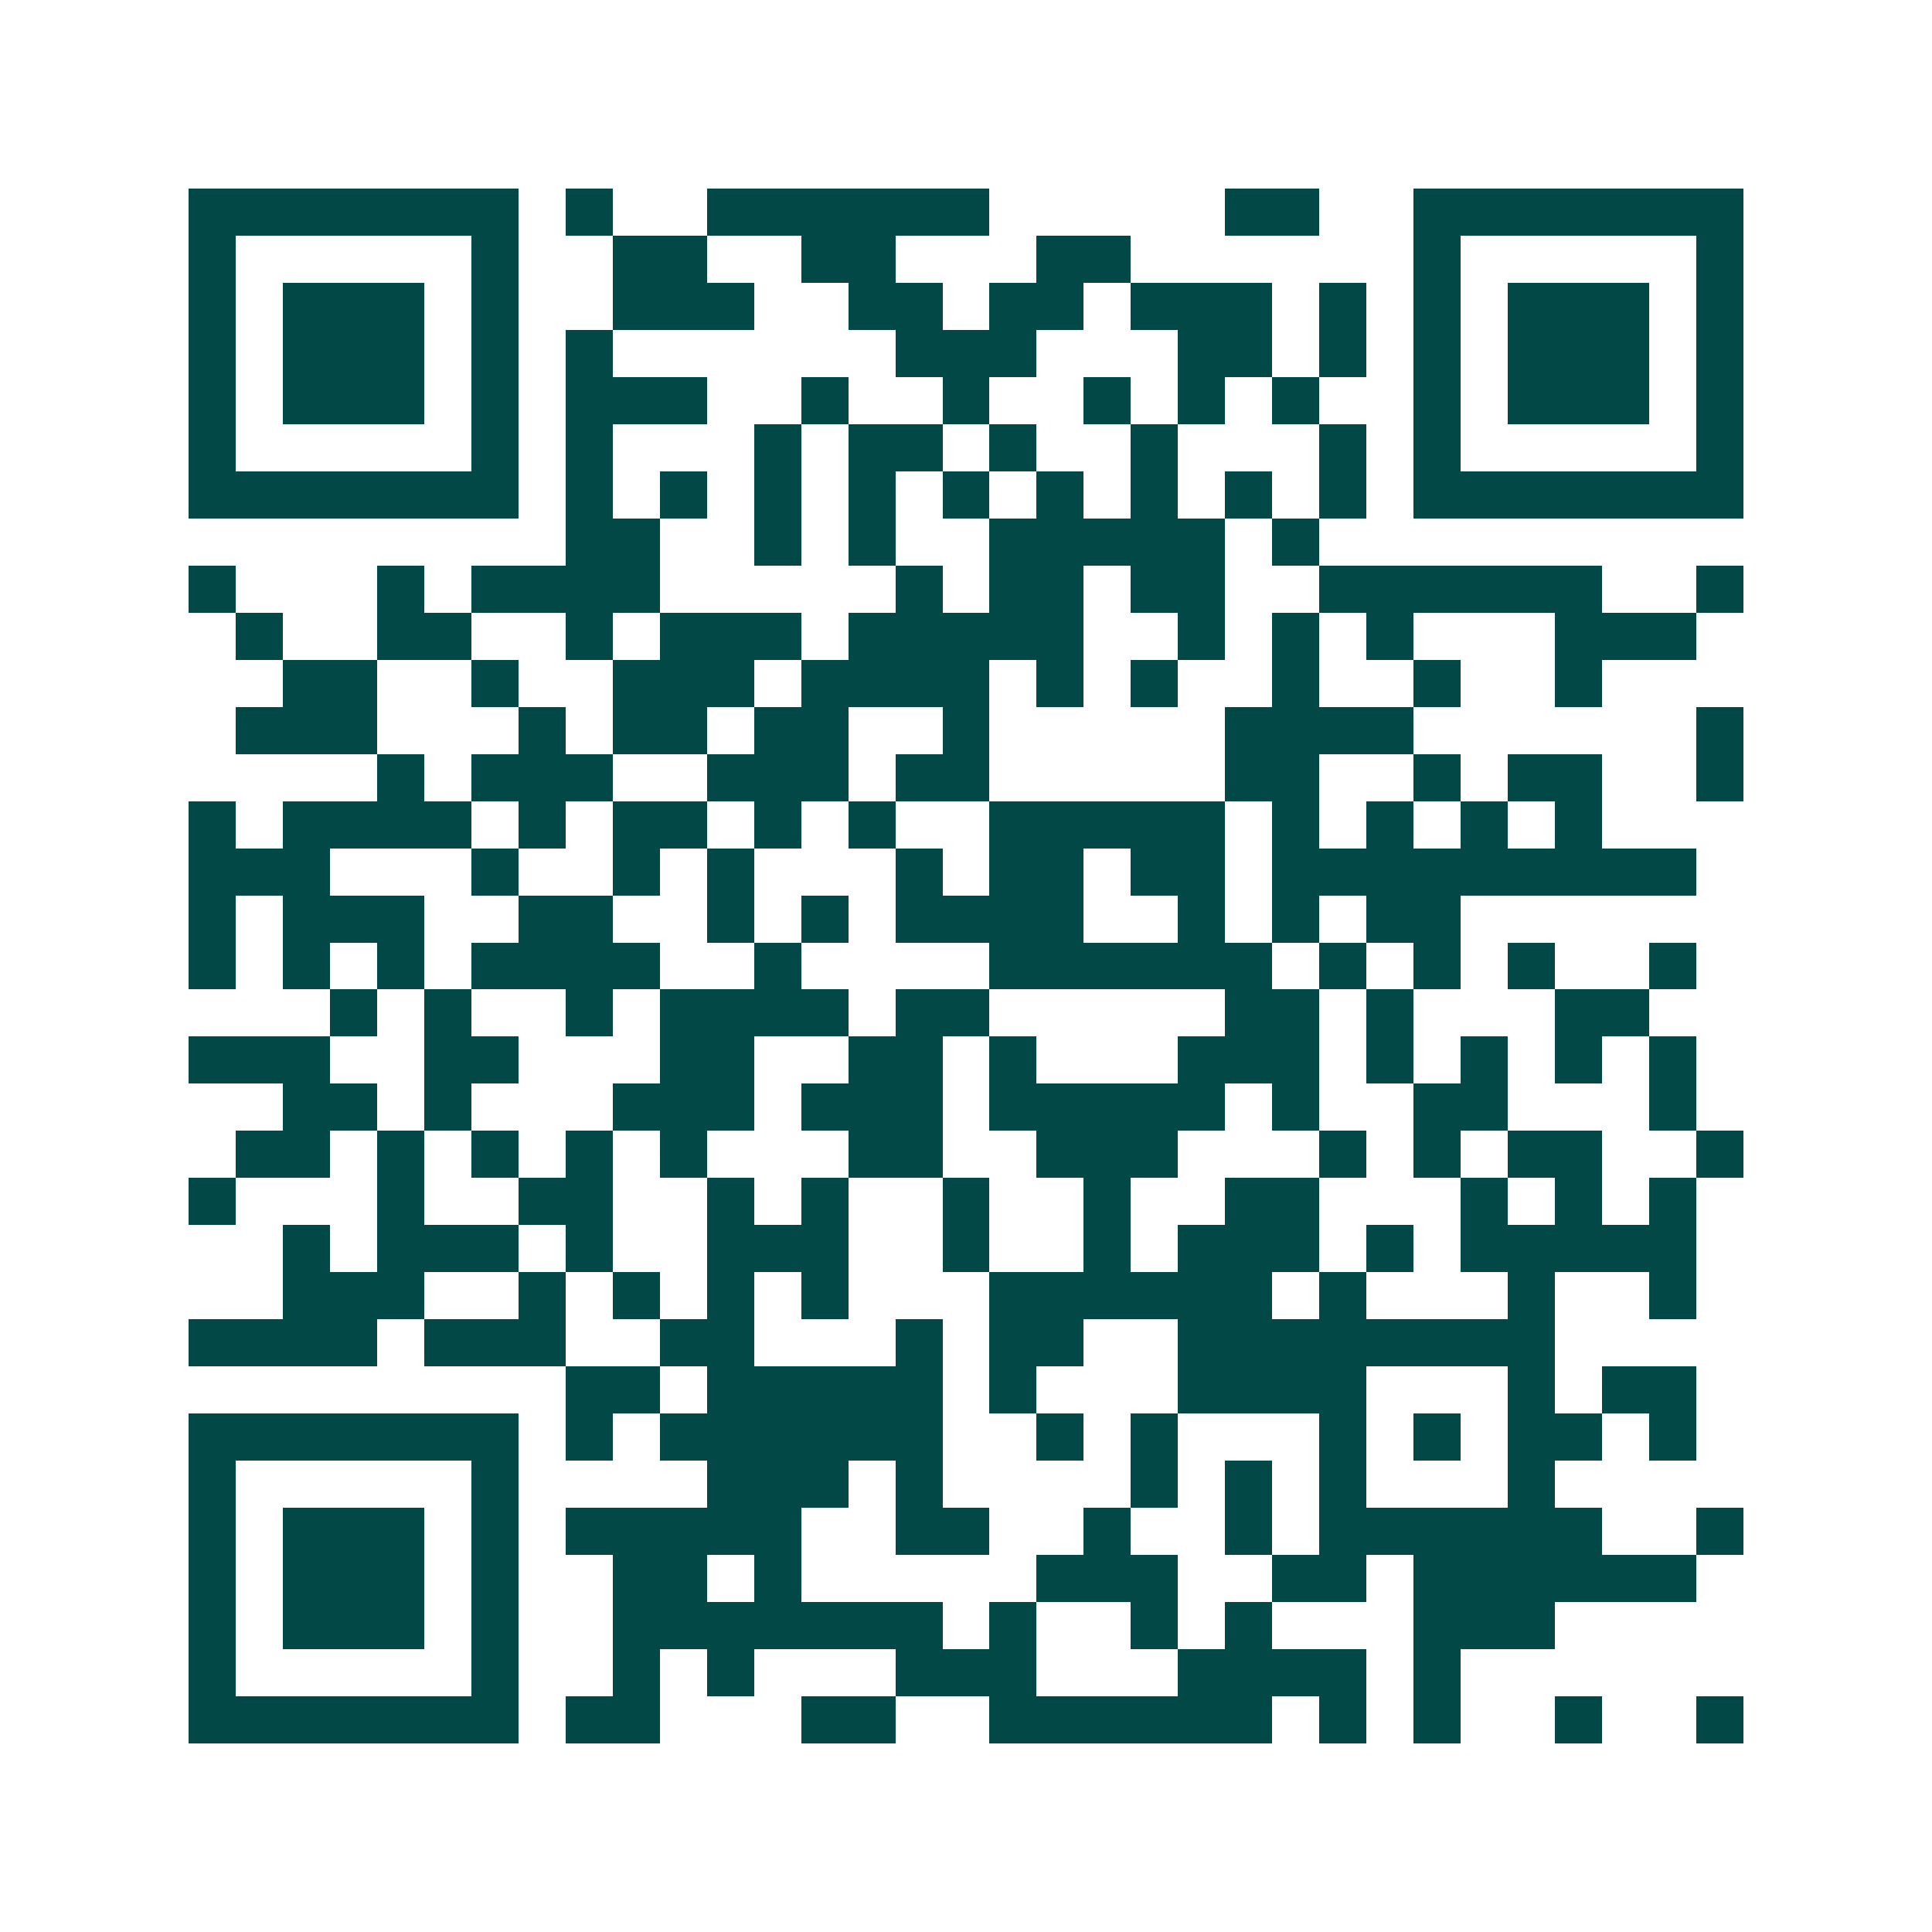 <svg xmlns="http://www.w3.org/2000/svg" width="200" height="200" viewBox="0 0 41 41" shape-rendering="crispEdges"><path fill="#ffffff" d="M0 0h41v41H0z"/><path stroke="#014847" d="M4 4.5h7m1 0h1m2 0h6m5 0h2m2 0h7M4 5.5h1m5 0h1m2 0h2m2 0h2m3 0h2m6 0h1m5 0h1M4 6.5h1m1 0h3m1 0h1m2 0h3m2 0h2m1 0h2m1 0h3m1 0h1m1 0h1m1 0h3m1 0h1M4 7.5h1m1 0h3m1 0h1m1 0h1m6 0h3m3 0h2m1 0h1m1 0h1m1 0h3m1 0h1M4 8.5h1m1 0h3m1 0h1m1 0h3m2 0h1m2 0h1m2 0h1m1 0h1m1 0h1m2 0h1m1 0h3m1 0h1M4 9.5h1m5 0h1m1 0h1m3 0h1m1 0h2m1 0h1m2 0h1m3 0h1m1 0h1m5 0h1M4 10.5h7m1 0h1m1 0h1m1 0h1m1 0h1m1 0h1m1 0h1m1 0h1m1 0h1m1 0h1m1 0h7M12 11.5h2m2 0h1m1 0h1m2 0h5m1 0h1M4 12.5h1m3 0h1m1 0h4m5 0h1m1 0h2m1 0h2m2 0h6m2 0h1M5 13.5h1m2 0h2m2 0h1m1 0h3m1 0h5m2 0h1m1 0h1m1 0h1m3 0h3M6 14.5h2m2 0h1m2 0h3m1 0h4m1 0h1m1 0h1m2 0h1m2 0h1m2 0h1M5 15.5h3m3 0h1m1 0h2m1 0h2m2 0h1m5 0h4m6 0h1M8 16.5h1m1 0h3m2 0h3m1 0h2m5 0h2m2 0h1m1 0h2m2 0h1M4 17.5h1m1 0h4m1 0h1m1 0h2m1 0h1m1 0h1m2 0h5m1 0h1m1 0h1m1 0h1m1 0h1M4 18.5h3m3 0h1m2 0h1m1 0h1m3 0h1m1 0h2m1 0h2m1 0h9M4 19.5h1m1 0h3m2 0h2m2 0h1m1 0h1m1 0h4m2 0h1m1 0h1m1 0h2M4 20.5h1m1 0h1m1 0h1m1 0h4m2 0h1m4 0h6m1 0h1m1 0h1m1 0h1m2 0h1M7 21.5h1m1 0h1m2 0h1m1 0h4m1 0h2m5 0h2m1 0h1m3 0h2M4 22.5h3m2 0h2m3 0h2m2 0h2m1 0h1m3 0h3m1 0h1m1 0h1m1 0h1m1 0h1M6 23.5h2m1 0h1m3 0h3m1 0h3m1 0h5m1 0h1m2 0h2m3 0h1M5 24.5h2m1 0h1m1 0h1m1 0h1m1 0h1m3 0h2m2 0h3m3 0h1m1 0h1m1 0h2m2 0h1M4 25.5h1m3 0h1m2 0h2m2 0h1m1 0h1m2 0h1m2 0h1m2 0h2m3 0h1m1 0h1m1 0h1M6 26.5h1m1 0h3m1 0h1m2 0h3m2 0h1m2 0h1m1 0h3m1 0h1m1 0h5M6 27.5h3m2 0h1m1 0h1m1 0h1m1 0h1m3 0h6m1 0h1m3 0h1m2 0h1M4 28.5h4m1 0h3m2 0h2m3 0h1m1 0h2m2 0h8M12 29.5h2m1 0h5m1 0h1m3 0h4m3 0h1m1 0h2M4 30.5h7m1 0h1m1 0h6m2 0h1m1 0h1m3 0h1m1 0h1m1 0h2m1 0h1M4 31.5h1m5 0h1m4 0h3m1 0h1m4 0h1m1 0h1m1 0h1m3 0h1M4 32.5h1m1 0h3m1 0h1m1 0h5m2 0h2m2 0h1m2 0h1m1 0h6m2 0h1M4 33.5h1m1 0h3m1 0h1m2 0h2m1 0h1m5 0h3m2 0h2m1 0h6M4 34.5h1m1 0h3m1 0h1m2 0h7m1 0h1m2 0h1m1 0h1m3 0h3M4 35.5h1m5 0h1m2 0h1m1 0h1m3 0h3m3 0h4m1 0h1M4 36.5h7m1 0h2m3 0h2m2 0h6m1 0h1m1 0h1m2 0h1m2 0h1"/></svg>
